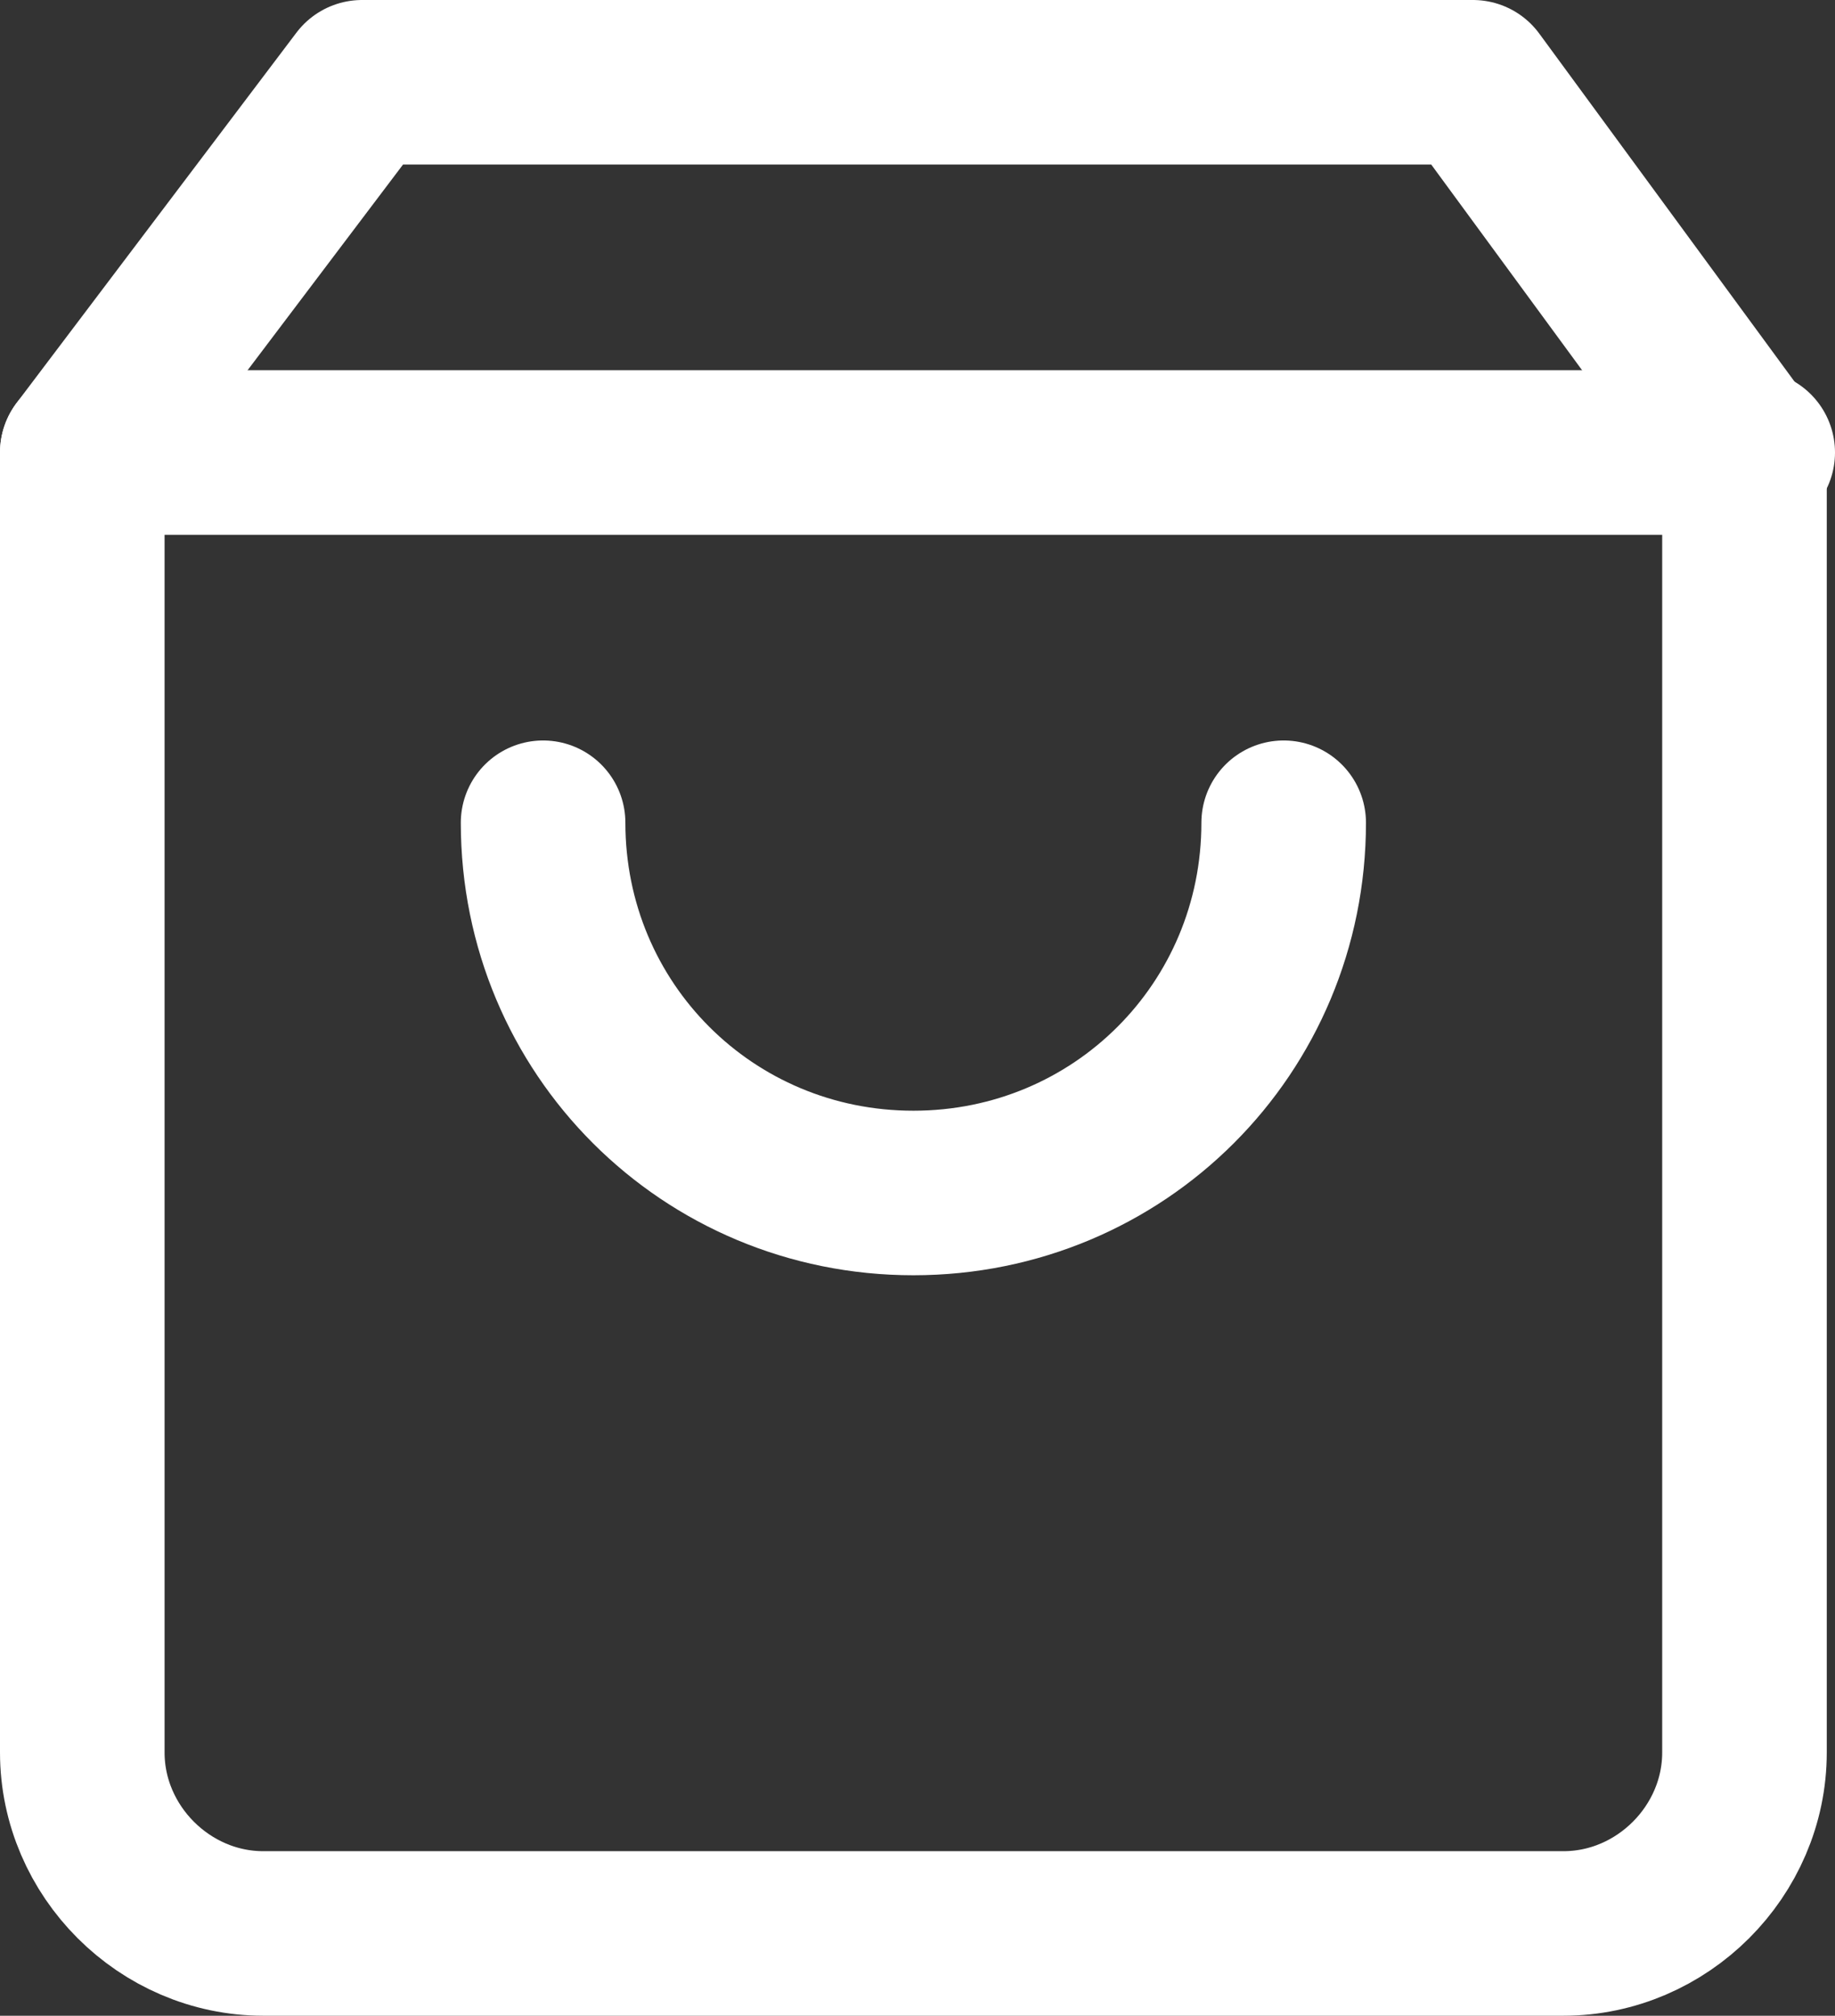 <?xml version="1.0" encoding="utf-8"?>
<!-- Generator: Adobe Illustrator 26.2.1, SVG Export Plug-In . SVG Version: 6.00 Build 0)  -->
<svg version="1.1" id="Ebene_1" xmlns="http://www.w3.org/2000/svg" xmlns:xlink="http://www.w3.org/1999/xlink" x="0px" y="0px"
	 viewBox="0 0 22.3 24.5" style="enable-background:new 0 0 22.3 24.5;" xml:space="preserve">
<rect x="0" y="0" width="22.3" height="24.5" fill="#333333" stroke="none"/>
<style type="text/css">
	.st0{fill:none;stroke:#FFFFFF;stroke-width:2;stroke-linecap:round;stroke-linejoin:round;}
</style>
<g id="a">
</g>
<g id="b">
	<g id="c">
		<g id="d">
			<path id="e" class="st0" d="M4.4,1L1,5.5v15.8c0,1.2,1,2.2,2.2,2.2H19c1.2,0,2.2-1,2.2-2.2l0,0V5.5L17.9,1H4.4z"/>
			<path id="f" class="st0" d="M1,5.5h20.3"/>
			<path id="g" class="st0" d="M15.6,10c0,2.5-2,4.5-4.5,4.5s-4.5-2-4.5-4.5"/>
		</g>
	</g>
</g>
</svg>
